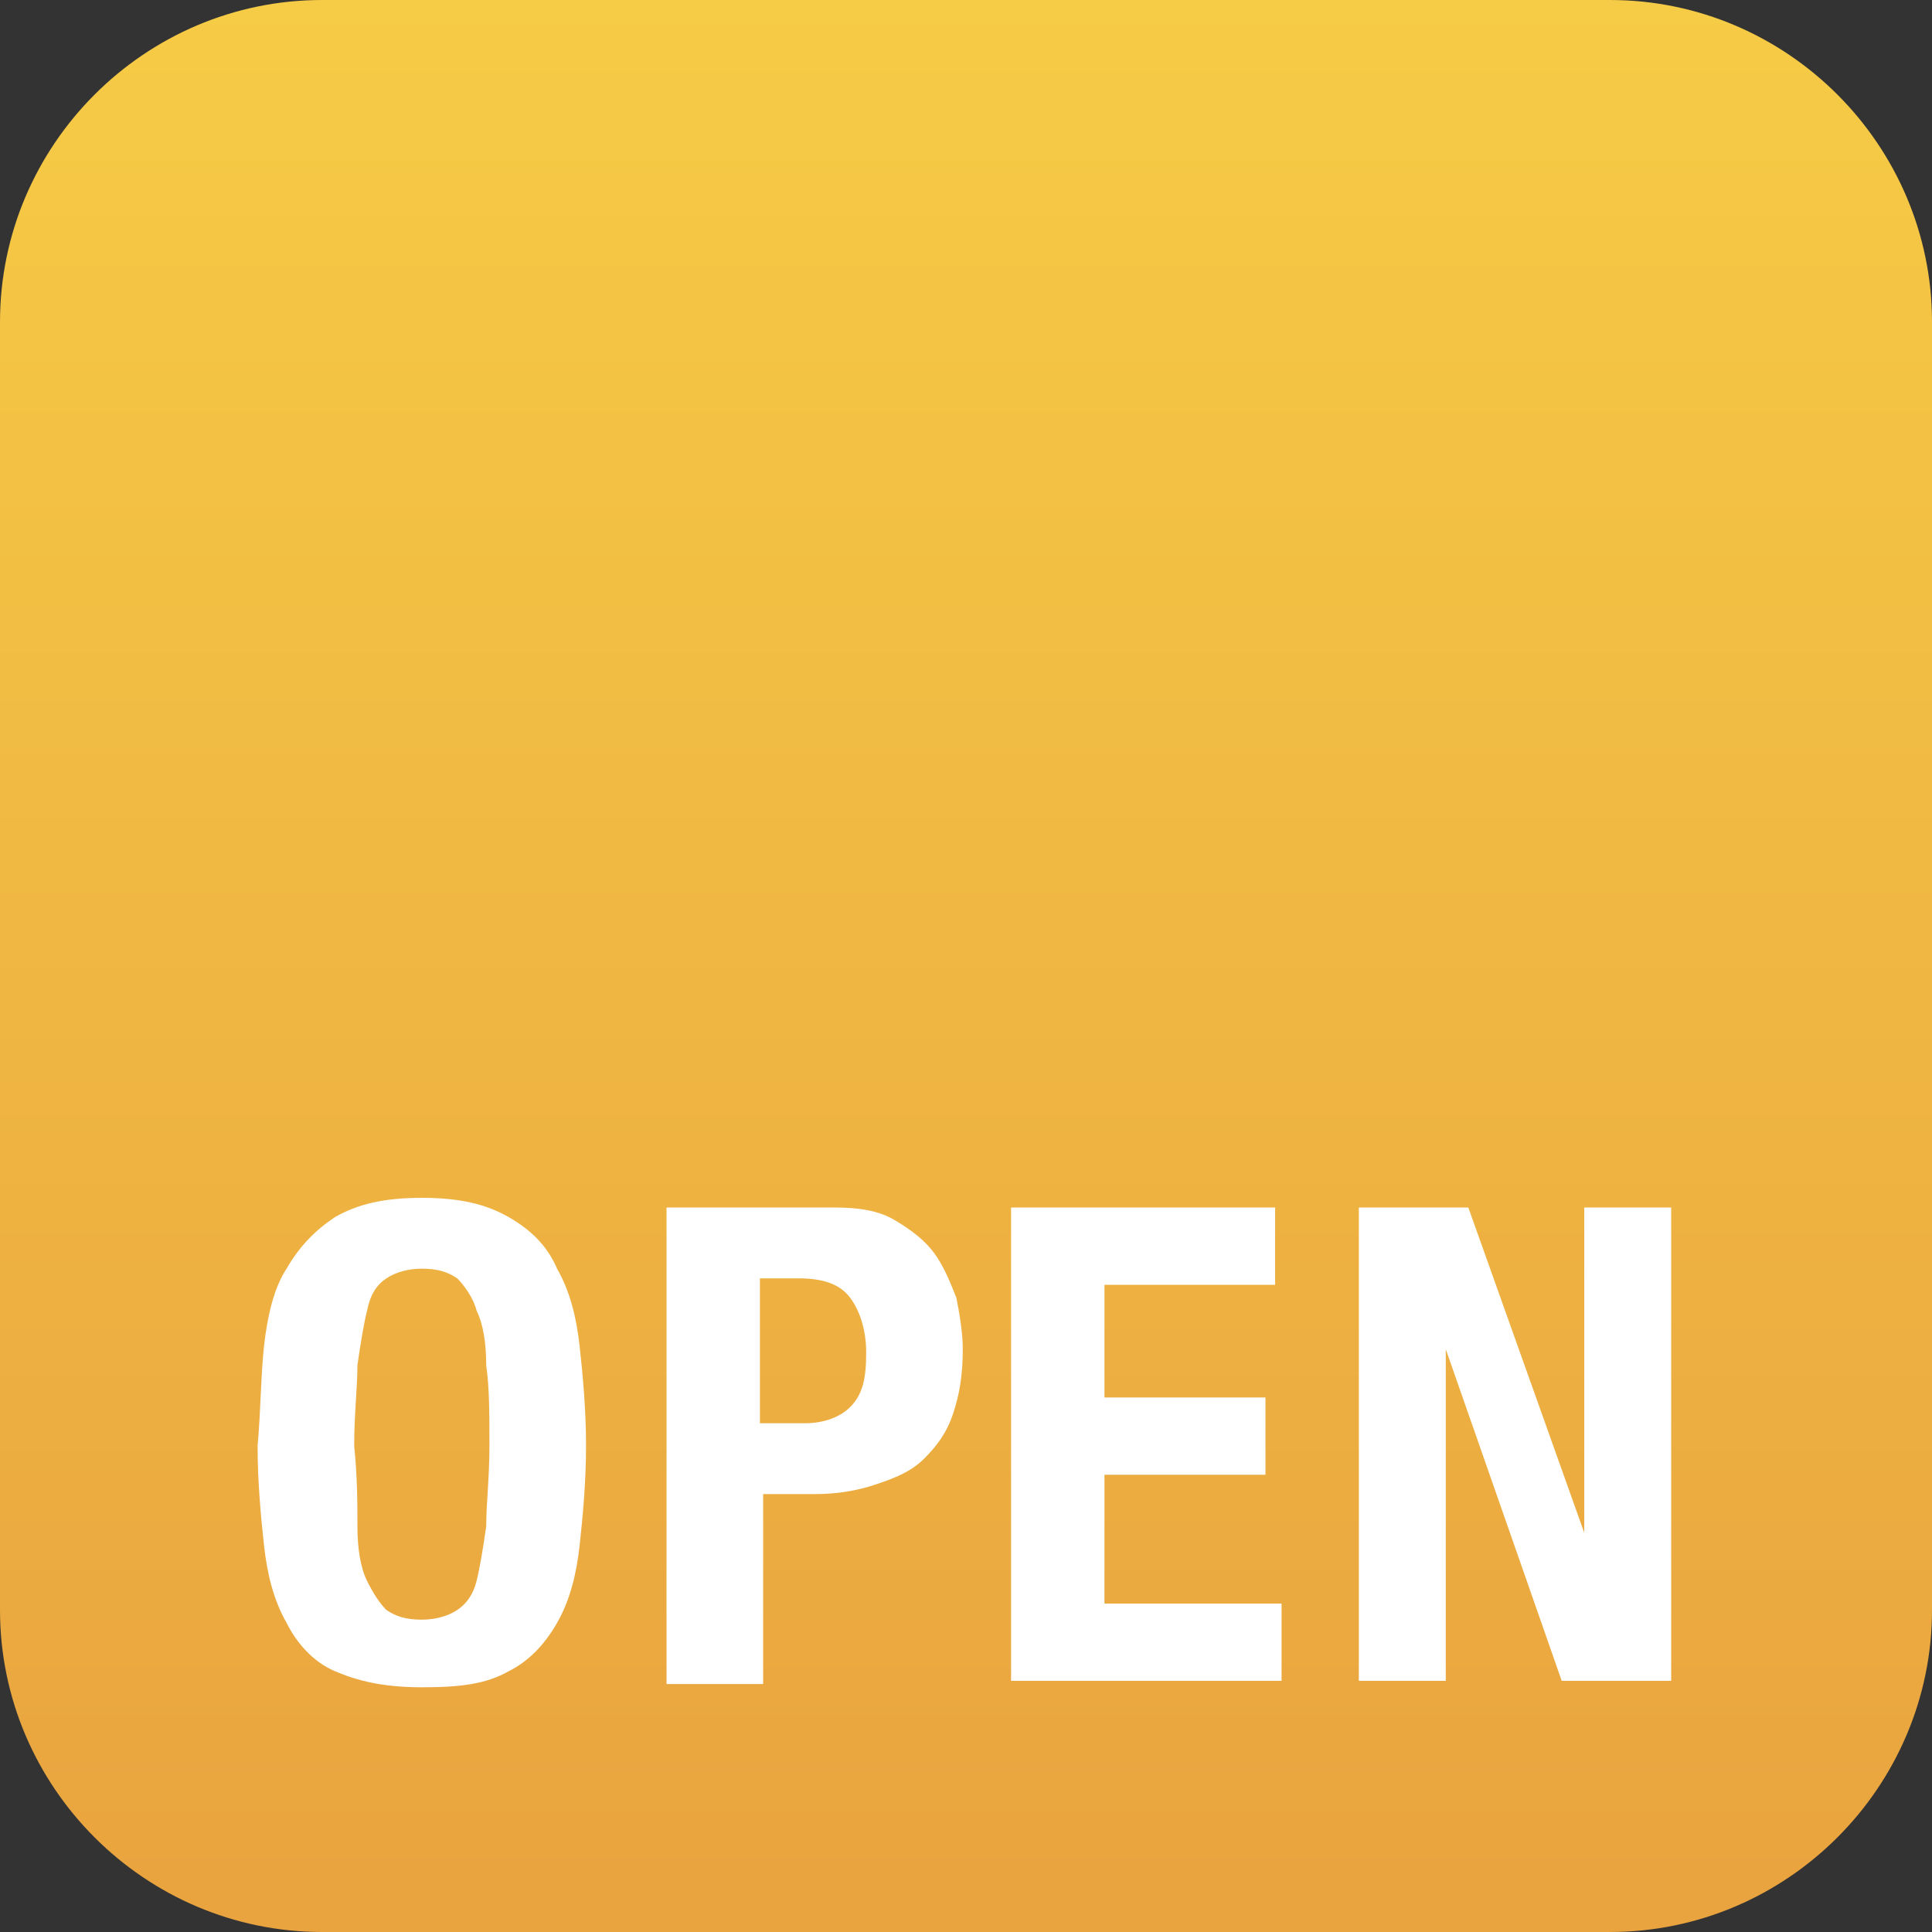 <?xml version="1.0" encoding="utf-8"?>
<!-- Generator: Adobe Illustrator 17.1.0, SVG Export Plug-In . SVG Version: 6.00 Build 0)  -->
<!DOCTYPE svg PUBLIC "-//W3C//DTD SVG 1.1//EN" "http://www.w3.org/Graphics/SVG/1.1/DTD/svg11.dtd">
<svg version="1.1" id="Icon" xmlns="http://www.w3.org/2000/svg" xmlns:xlink="http://www.w3.org/1999/xlink" x="0px" y="0px"
	 viewBox="0 0 60 60" enable-background="new 0 0 60 60" xml:space="preserve">
<rect x="0" y="0" width="60" height="60" fill="#333333" stroke="none"/>
<linearGradient id="SVGID_1_" gradientUnits="userSpaceOnUse" x1="30" y1="-8.976713e-10" x2="30" y2="60">
	<stop  offset="0" style="stop-color:#F6CB45"/>
	<stop  offset="1" style="stop-color:#E9A33F"/>
</linearGradient>
<path fill="url(#SVGID_1_)" d="M60,50c0,5.5-4.5,10-10,10H10C4.5,60,0,55.5,0,50V10C0,4.5,4.5,0,10,0h40c5.5,0,10,4.5,10,10V50z"/>
<g>
	<path fill="#FFFFFF" d="M8.2,41.8c0.1-0.9,0.3-1.8,0.7-2.4c0.4-0.7,0.9-1.2,1.5-1.6c0.7-0.4,1.5-0.6,2.7-0.6s2,0.2,2.7,0.6
		c0.7,0.4,1.2,0.9,1.5,1.6c0.4,0.7,0.6,1.5,0.7,2.4c0.1,0.9,0.2,2,0.2,3.1c0,1.1-0.1,2.2-0.2,3.1c-0.1,0.9-0.3,1.7-0.7,2.4
		c-0.4,0.7-0.9,1.2-1.5,1.5c-0.7,0.4-1.5,0.5-2.7,0.5s-2-0.2-2.7-0.5s-1.2-0.9-1.5-1.5c-0.4-0.7-0.6-1.5-0.7-2.4
		c-0.1-0.9-0.2-2-0.2-3.1C8.1,43.8,8.1,42.7,8.2,41.8z M11.1,47.4c0,0.7,0.1,1.3,0.3,1.7s0.4,0.7,0.6,0.9c0.3,0.2,0.6,0.3,1.1,0.3
		c0.4,0,0.8-0.1,1.1-0.3c0.3-0.2,0.5-0.5,0.6-0.9c0.1-0.4,0.2-1,0.3-1.7c0-0.7,0.1-1.5,0.1-2.5c0-1,0-1.8-0.1-2.5
		c0-0.7-0.1-1.3-0.3-1.7c-0.1-0.4-0.4-0.8-0.6-1c-0.3-0.2-0.6-0.3-1.1-0.3c-0.4,0-0.8,0.1-1.1,0.3c-0.3,0.2-0.5,0.5-0.6,1
		c-0.1,0.4-0.2,1-0.3,1.7c0,0.7-0.1,1.5-0.1,2.5C11.1,45.9,11.1,46.7,11.1,47.4z"/>
	<path fill="#FFFFFF" d="M25.9,37.5c0.8,0,1.4,0.1,1.9,0.4c0.5,0.3,0.9,0.6,1.2,1c0.3,0.4,0.5,0.9,0.7,1.4c0.1,0.5,0.2,1.1,0.2,1.6
		c0,0.8-0.1,1.4-0.3,2c-0.2,0.6-0.5,1-0.9,1.4c-0.4,0.4-0.9,0.6-1.5,0.8c-0.6,0.2-1.2,0.3-1.9,0.3h-1.6v5.9h-3V37.5H25.9z M25,44.2
		c0.6,0,1.1-0.2,1.4-0.5c0.4-0.4,0.5-0.9,0.5-1.7c0-0.7-0.2-1.3-0.5-1.7c-0.3-0.4-0.8-0.6-1.6-0.6h-1.2v4.5H25z"/>
	<path fill="#FFFFFF" d="M39.6,39.9h-5.3v3.5h5v2.4h-5v4h5.5v2.4h-8.4V37.5h8.2L39.6,39.9L39.6,39.9z"/>
	<path fill="#FFFFFF" d="M49.2,47.6L49.2,47.6l0-10.1h2.7v14.7h-3.4l-3.6-10.3h0v10.3h-2.7V37.5h3.4L49.2,47.6z"/>
</g>
</svg>
